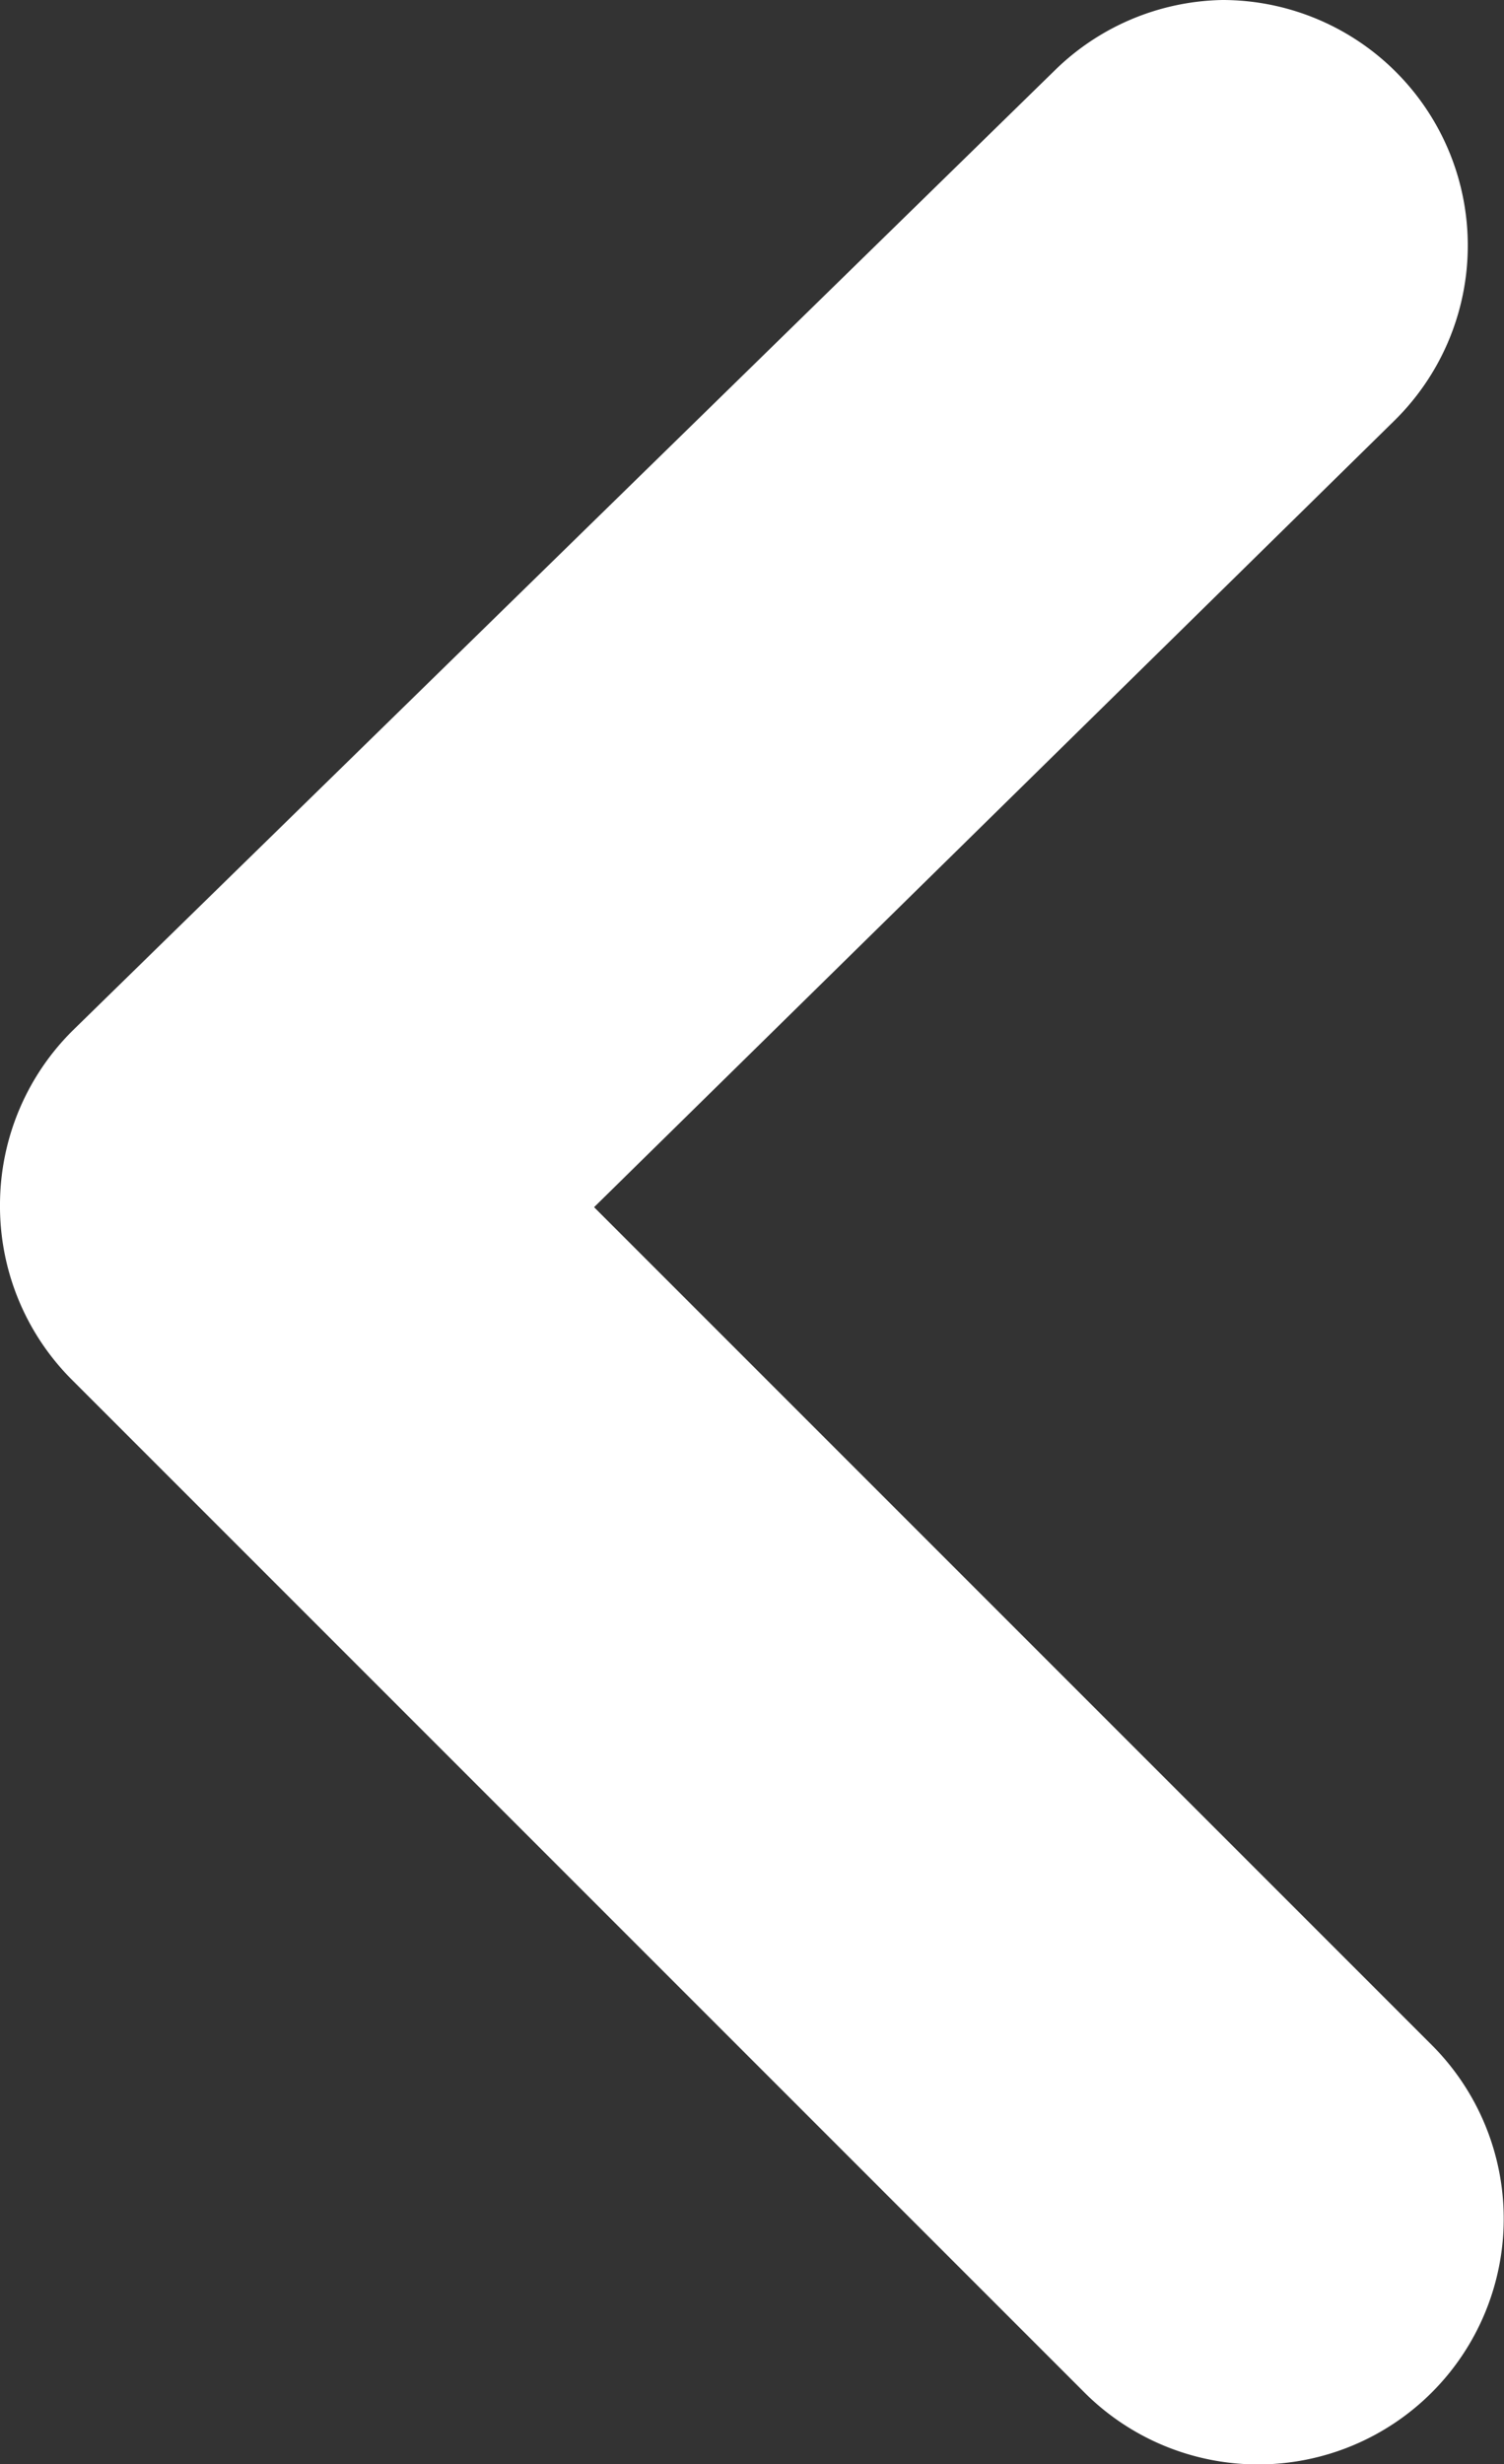 <svg id="Capa_1" data-name="Capa 1" xmlns="http://www.w3.org/2000/svg" viewBox="0 0 18.38 30.11">
  <rect x="0" y="0" width="18.38" height="30.11" fill="#333333" stroke="none"/>
  <defs>
    <style>
      .cls-1 {
        fill: #fff;
      }
    </style>
  </defs>
  <path class="cls-1" d="M688.61,369.3a3,3,0,0,1,2.1,5.14l-9.78,9.61,10.24,10.24a3,3,0,0,1-4.25,4.24l-12.38-12.38a3,3,0,0,1-.87-2.14,3,3,0,0,1,.89-2.12l12-11.73A3,3,0,0,1,688.61,369.3Z" transform="translate(-673.67 -369.3)"/>
</svg>

